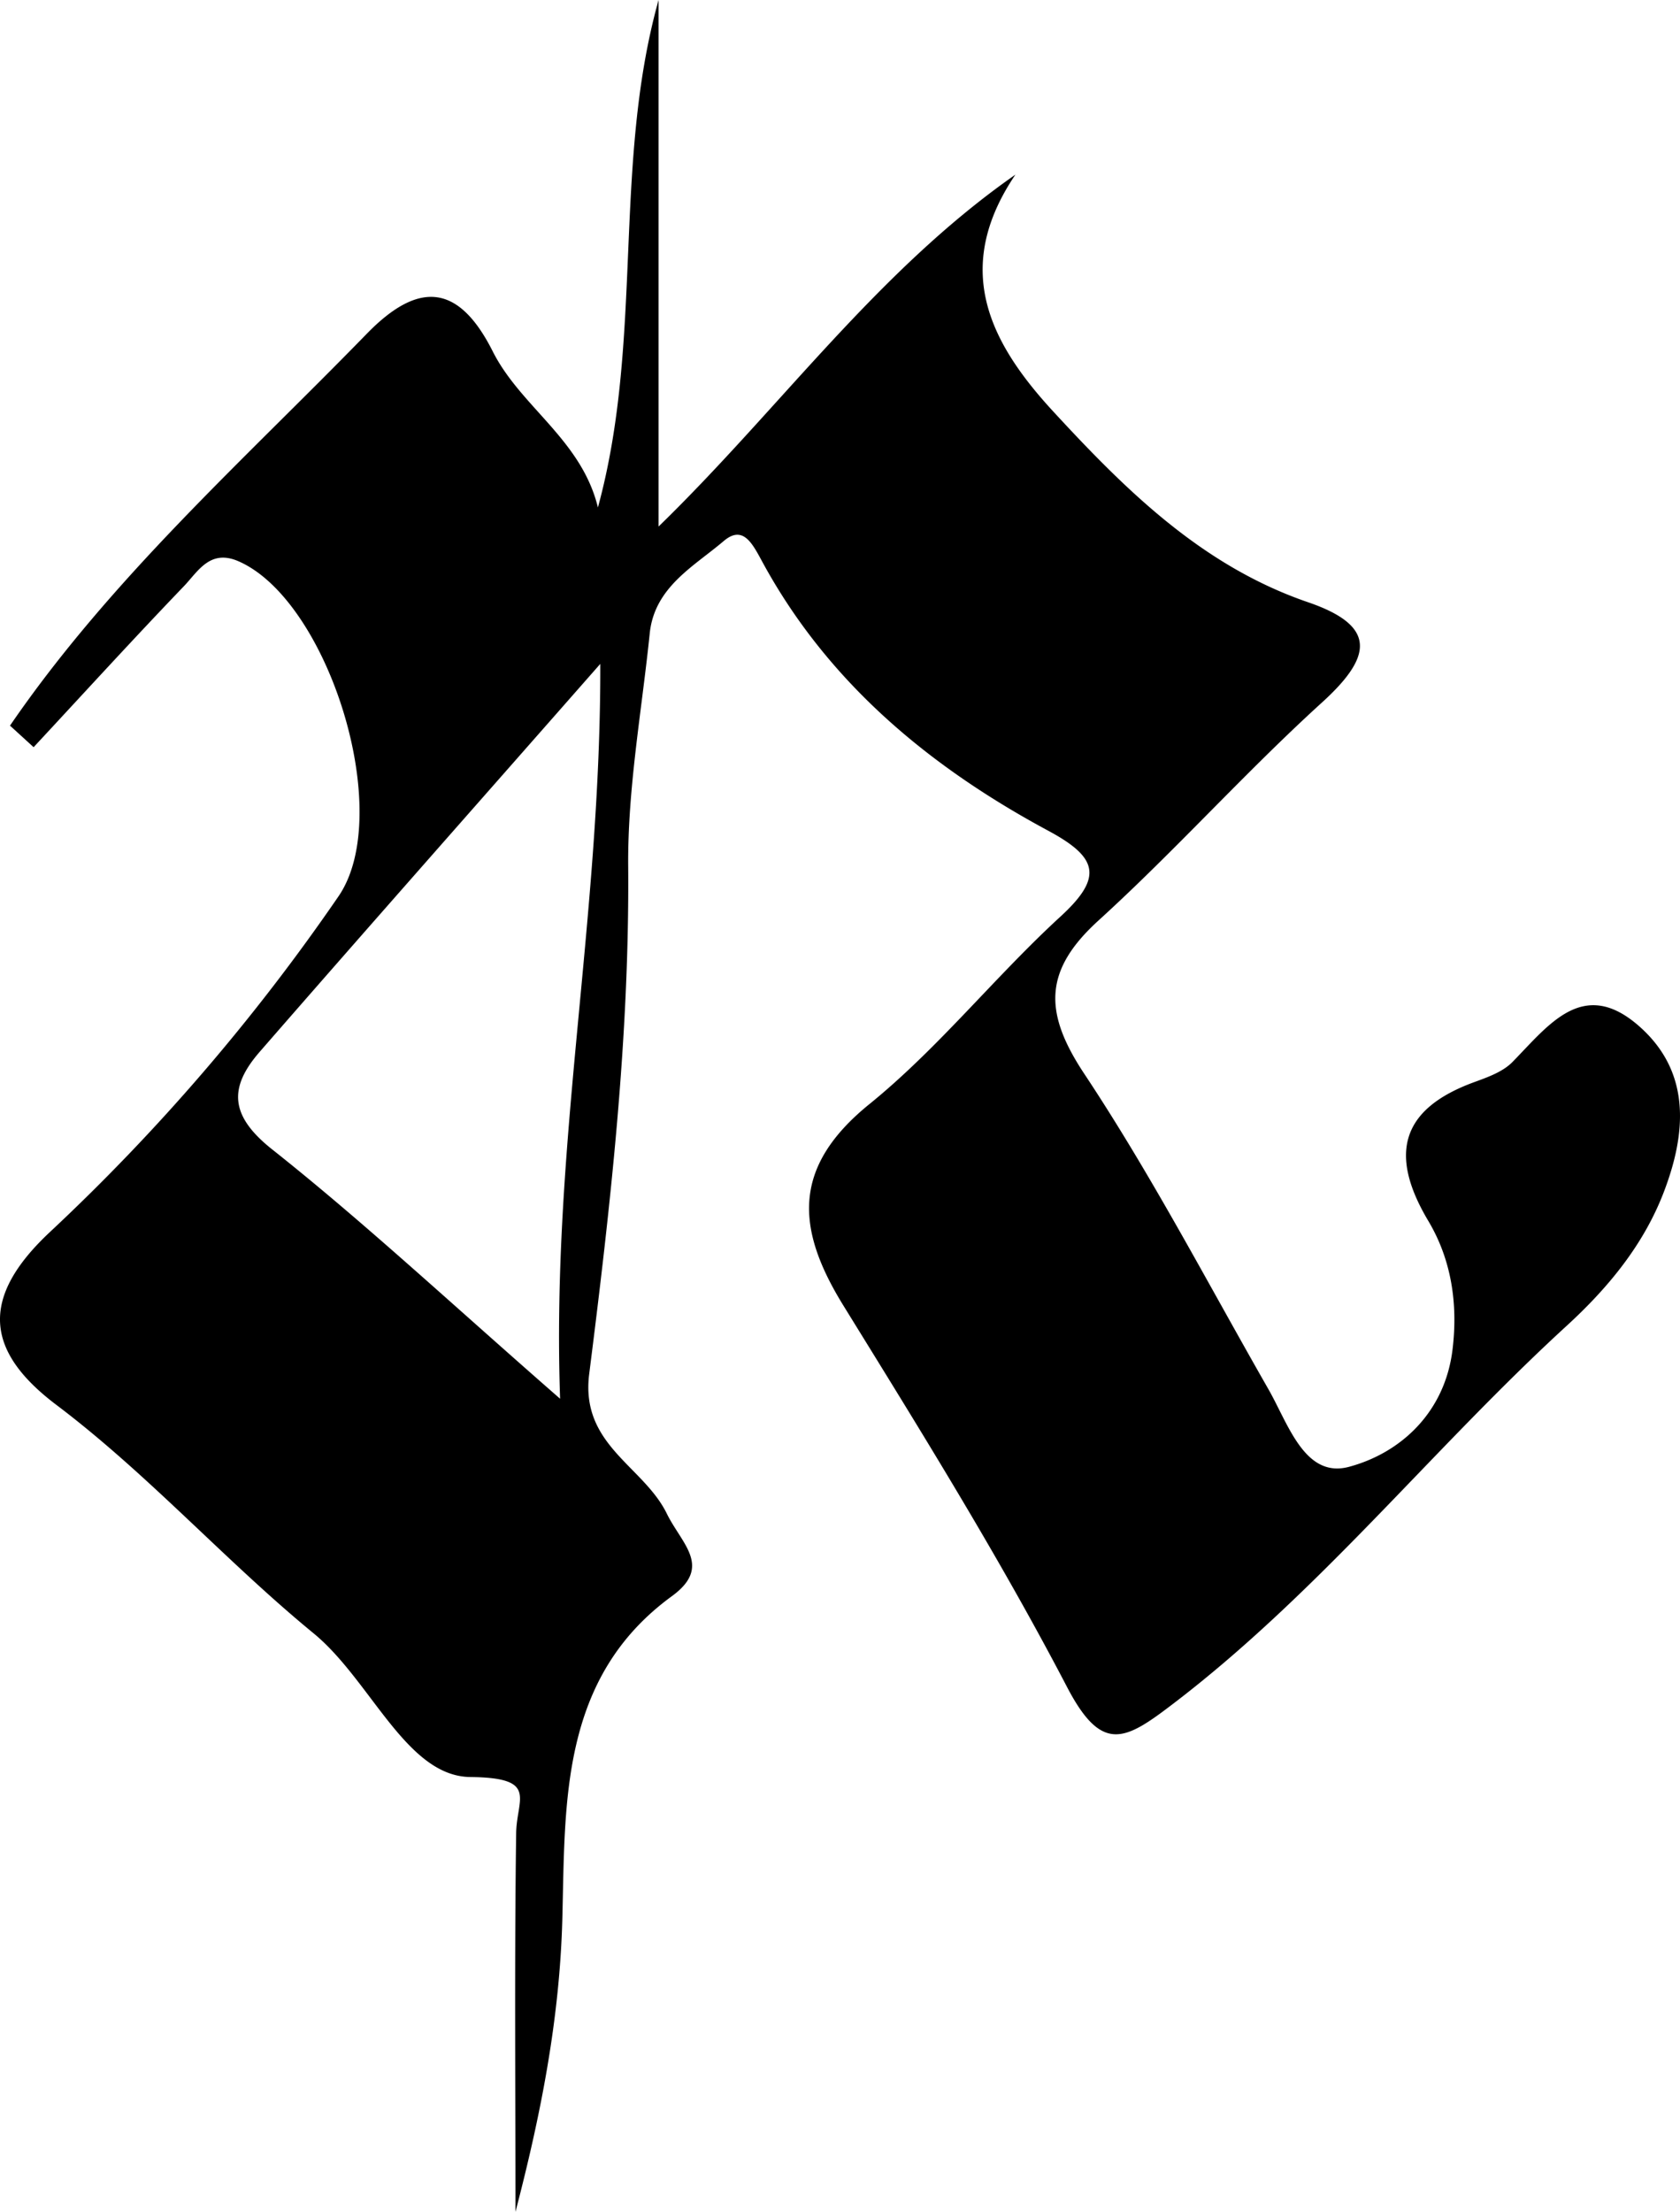 <svg xmlns="http://www.w3.org/2000/svg" width="517.891" height="681.497" viewBox="0 0 517.891 681.497">
  <path id="Path_155" data-name="Path 155" d="M1132.766,100.324c31.076-45.34,71.974-81.686,109.972-120.726,16.19-16.633,28.451-15.21,38.846,5.429C1290.184,2.1,1308.93,12.235,1314,33.1c14.174-51.881,4.435-105.316,18.7-156.354V38.973C1370.039,2.71,1399.852-39.549,1442.7-69.444c-19.547,28.907-8.012,51.639,11.632,72.941,22.567,24.466,46.044,47.661,78.6,58.816,21.447,7.349,19.679,16.888,4.268,30.89-23.72,21.551-45.174,45.6-68.886,67.16-16.916,15.376-16.964,28.292-4.386,47.232,20.715,31.193,38.114,64.6,56.756,97.165,6.135,10.706,11.184,27.6,24.859,23.934,15.846-4.248,29.544-16.688,31.905-36.118,1.714-14.049-.316-27.664-7.466-39.648-12.068-20.245-8.759-34.35,14.035-42.715,4.179-1.533,8.877-3.17,11.867-6.21,11.28-11.466,21.98-26.51,39.5-10.706,15.776,14.229,14,32.976,7.19,50.762-6.189,16.156-17.068,29.4-29.95,41.2-41.333,37.859-76.4,82.2-121.341,116.471-14.705,11.218-21.875,15.486-32.651-5.167-21-40.228-45.077-78.9-68.948-117.542-14.6-23.63-16.039-42.591,8-62.076,21.268-17.234,38.639-39.2,58.905-57.787,13.241-12.143,11.549-18.208-3.744-26.441-36.6-19.686-67.982-45.664-88.213-82.957-3.067-5.65-5.94-11.342-11.86-6.306-9.256,7.867-21.344,14.208-22.8,28.465-2.458,23.906-6.838,47.847-6.637,71.746.42,52.565-5.451,104.549-12.019,156.409-2.778,21.917,16.7,28.313,23.912,43.019,4.615,9.415,14.112,16.315,1.583,25.447-34.557,25.184-32.845,63.665-33.777,99.362-.809,30.862-6.624,60.411-14.45,90.341,0-38.881-.324-77.763.214-116.63.152-10.8,7.025-17.116-14.131-17.344-19.762-.221-30.648-29.791-48.345-44.3C1199.173,357.7,1175.4,331,1147.043,309.6c-22.056-16.64-23.484-33.065-2.059-53.166a627.494,627.494,0,0,0,89.084-103.568c17.455-25.55-3.095-91.066-30.861-103.182-8.849-3.861-12.517,3.2-16.883,7.736-15.658,16.294-30.883,33-46.279,49.546Zm169.575,207.392c-2.722-78.26,12.578-147.706,12.391-226.415-39.337,44.732-72.313,82-104.992,119.524-9.58,11.01-9.269,19.672,3.827,30.054C1241.853,253.307,1268.336,278.015,1302.341,307.716Z" transform="translate(-1129.682 123.252)"/>
</svg>

